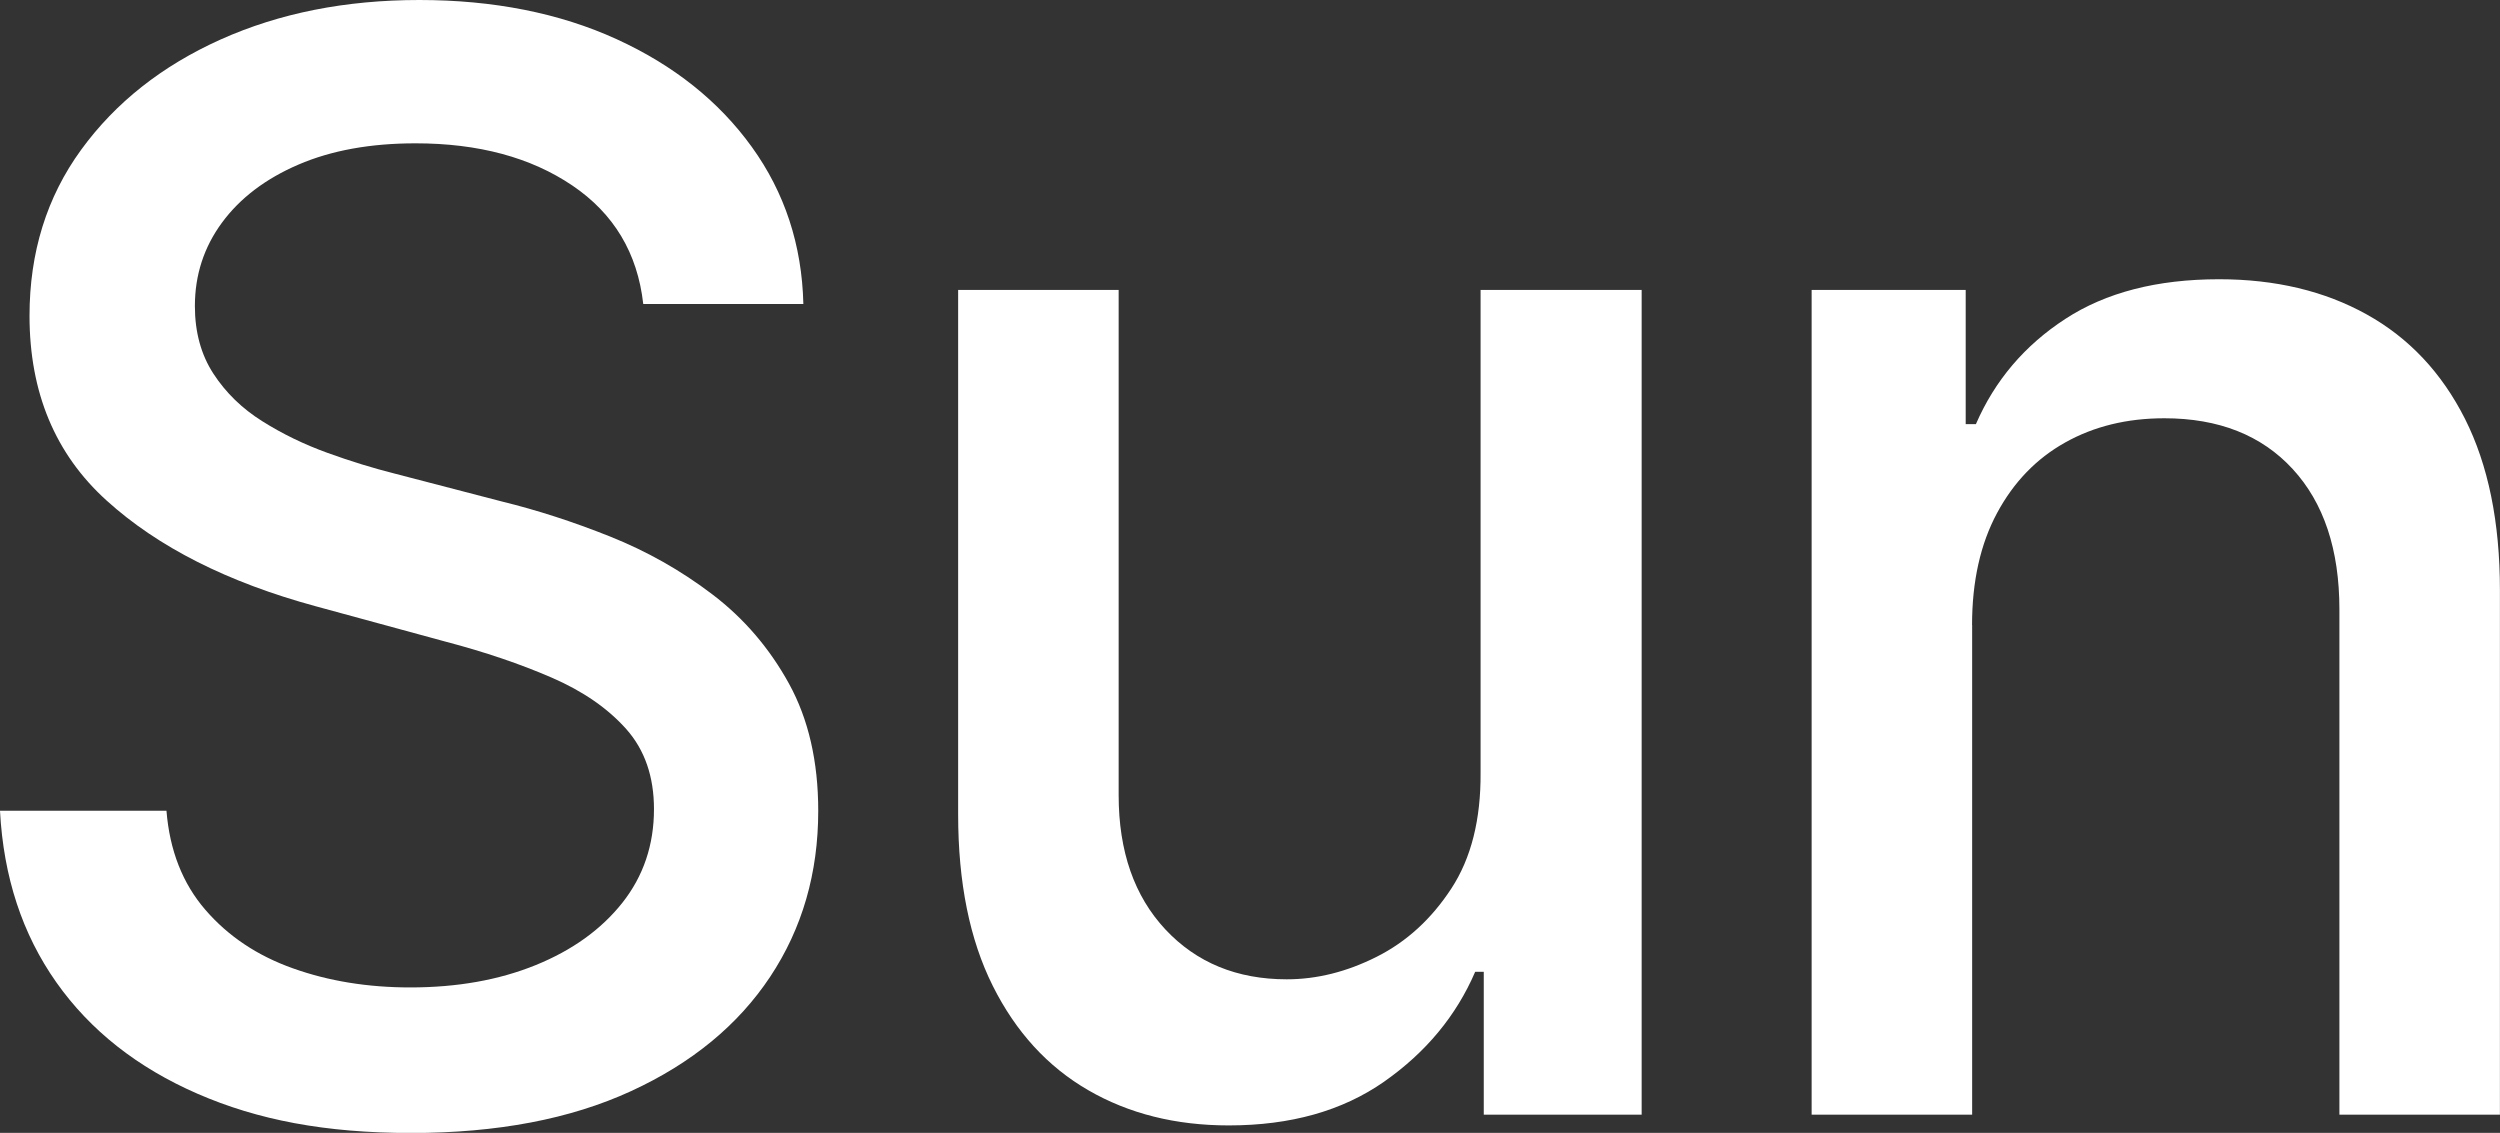 <?xml version="1.0" encoding="UTF-8"?> <svg xmlns="http://www.w3.org/2000/svg" id="_Слой_2" data-name="Слой_2" viewBox="0 0 314.15 142.36"><rect x="0" y="0" width="314.15" height="142.36" fill="#333333" stroke="none"/><defs><style> .cls-1 { fill: #fff; } </style></defs><g id="_Слой_1-2" data-name="Слой_1"><g><path class="cls-1" d="M80.83,38.19c-.72-6.39-3.69-11.35-8.91-14.88-5.22-3.53-11.79-5.3-19.7-5.3-5.67,0-10.57.89-14.71,2.67-4.14,1.78-7.34,4.21-9.61,7.29-2.27,3.08-3.41,6.58-3.41,10.49,0,3.28.78,6.12,2.33,8.5,1.55,2.38,3.6,4.38,6.14,5.97,2.54,1.6,5.27,2.92,8.2,3.98,2.92,1.06,5.74,1.92,8.43,2.6l13.49,3.51c4.41,1.08,8.93,2.54,13.56,4.39,4.63,1.85,8.93,4.27,12.89,7.29,3.96,3.01,7.16,6.75,9.61,11.2,2.45,4.45,3.68,9.78,3.68,15.99,0,7.83-2.01,14.78-6.04,20.85-4.03,6.07-9.85,10.86-17.48,14.37s-16.83,5.26-27.63,5.26-19.3-1.64-26.85-4.93-13.47-7.95-17.74-14c-4.27-6.05-6.64-13.23-7.08-21.56h20.92c.4,4.99,2.03,9.14,4.89,12.45,2.86,3.31,6.52,5.76,11,7.35,4.48,1.6,9.39,2.4,14.74,2.4,5.89,0,11.14-.93,15.75-2.8,4.61-1.87,8.24-4.48,10.9-7.83,2.65-3.35,3.98-7.28,3.98-11.77,0-4.09-1.16-7.44-3.47-10.05-2.32-2.61-5.44-4.77-9.38-6.48-3.94-1.71-8.38-3.22-13.33-4.52l-16.33-4.45c-11.07-3.01-19.83-7.44-26.28-13.29-6.46-5.85-9.68-13.58-9.68-23.21,0-7.96,2.16-14.91,6.48-20.85,4.32-5.94,10.17-10.56,17.54-13.87C35.11,1.65,43.43,0,52.7,0s17.62,1.64,24.8,4.93c7.17,3.28,12.83,7.79,16.97,13.53,4.14,5.74,6.3,12.31,6.48,19.74h-20.11Z"></path><path class="cls-1" d="M186.05,97.09v-60.66h20.24v103.64h-19.84v-17.95h-1.08c-2.38,5.53-6.2,10.13-11.44,13.8-5.24,3.67-11.75,5.5-19.53,5.5-6.66,0-12.54-1.47-17.64-4.42-5.11-2.95-9.11-7.32-12.01-13.12-2.9-5.8-4.35-12.98-4.35-21.52V36.43h20.17v63.49c0,7.06,1.96,12.68,5.87,16.87,3.91,4.18,9,6.27,15.25,6.27,3.78,0,7.55-.94,11.3-2.83,3.76-1.89,6.88-4.75,9.38-8.57,2.5-3.82,3.72-8.68,3.68-14.57Z"></path><path class="cls-1" d="M247.82,78.54v61.53h-20.17V36.43h19.36v16.87h1.28c2.38-5.49,6.13-9.9,11.23-13.22,5.1-3.33,11.55-4.99,19.33-4.99,7.06,0,13.25,1.47,18.55,4.42,5.31,2.95,9.42,7.32,12.35,13.12,2.92,5.8,4.39,12.98,4.39,21.52v65.92h-20.17v-63.49c0-7.51-1.96-13.39-5.87-17.64-3.91-4.25-9.29-6.38-16.13-6.38-4.68,0-8.83,1.01-12.45,3.04-3.62,2.02-6.48,4.98-8.57,8.87-2.09,3.89-3.14,8.58-3.14,14.07Z"></path></g></g></svg> 